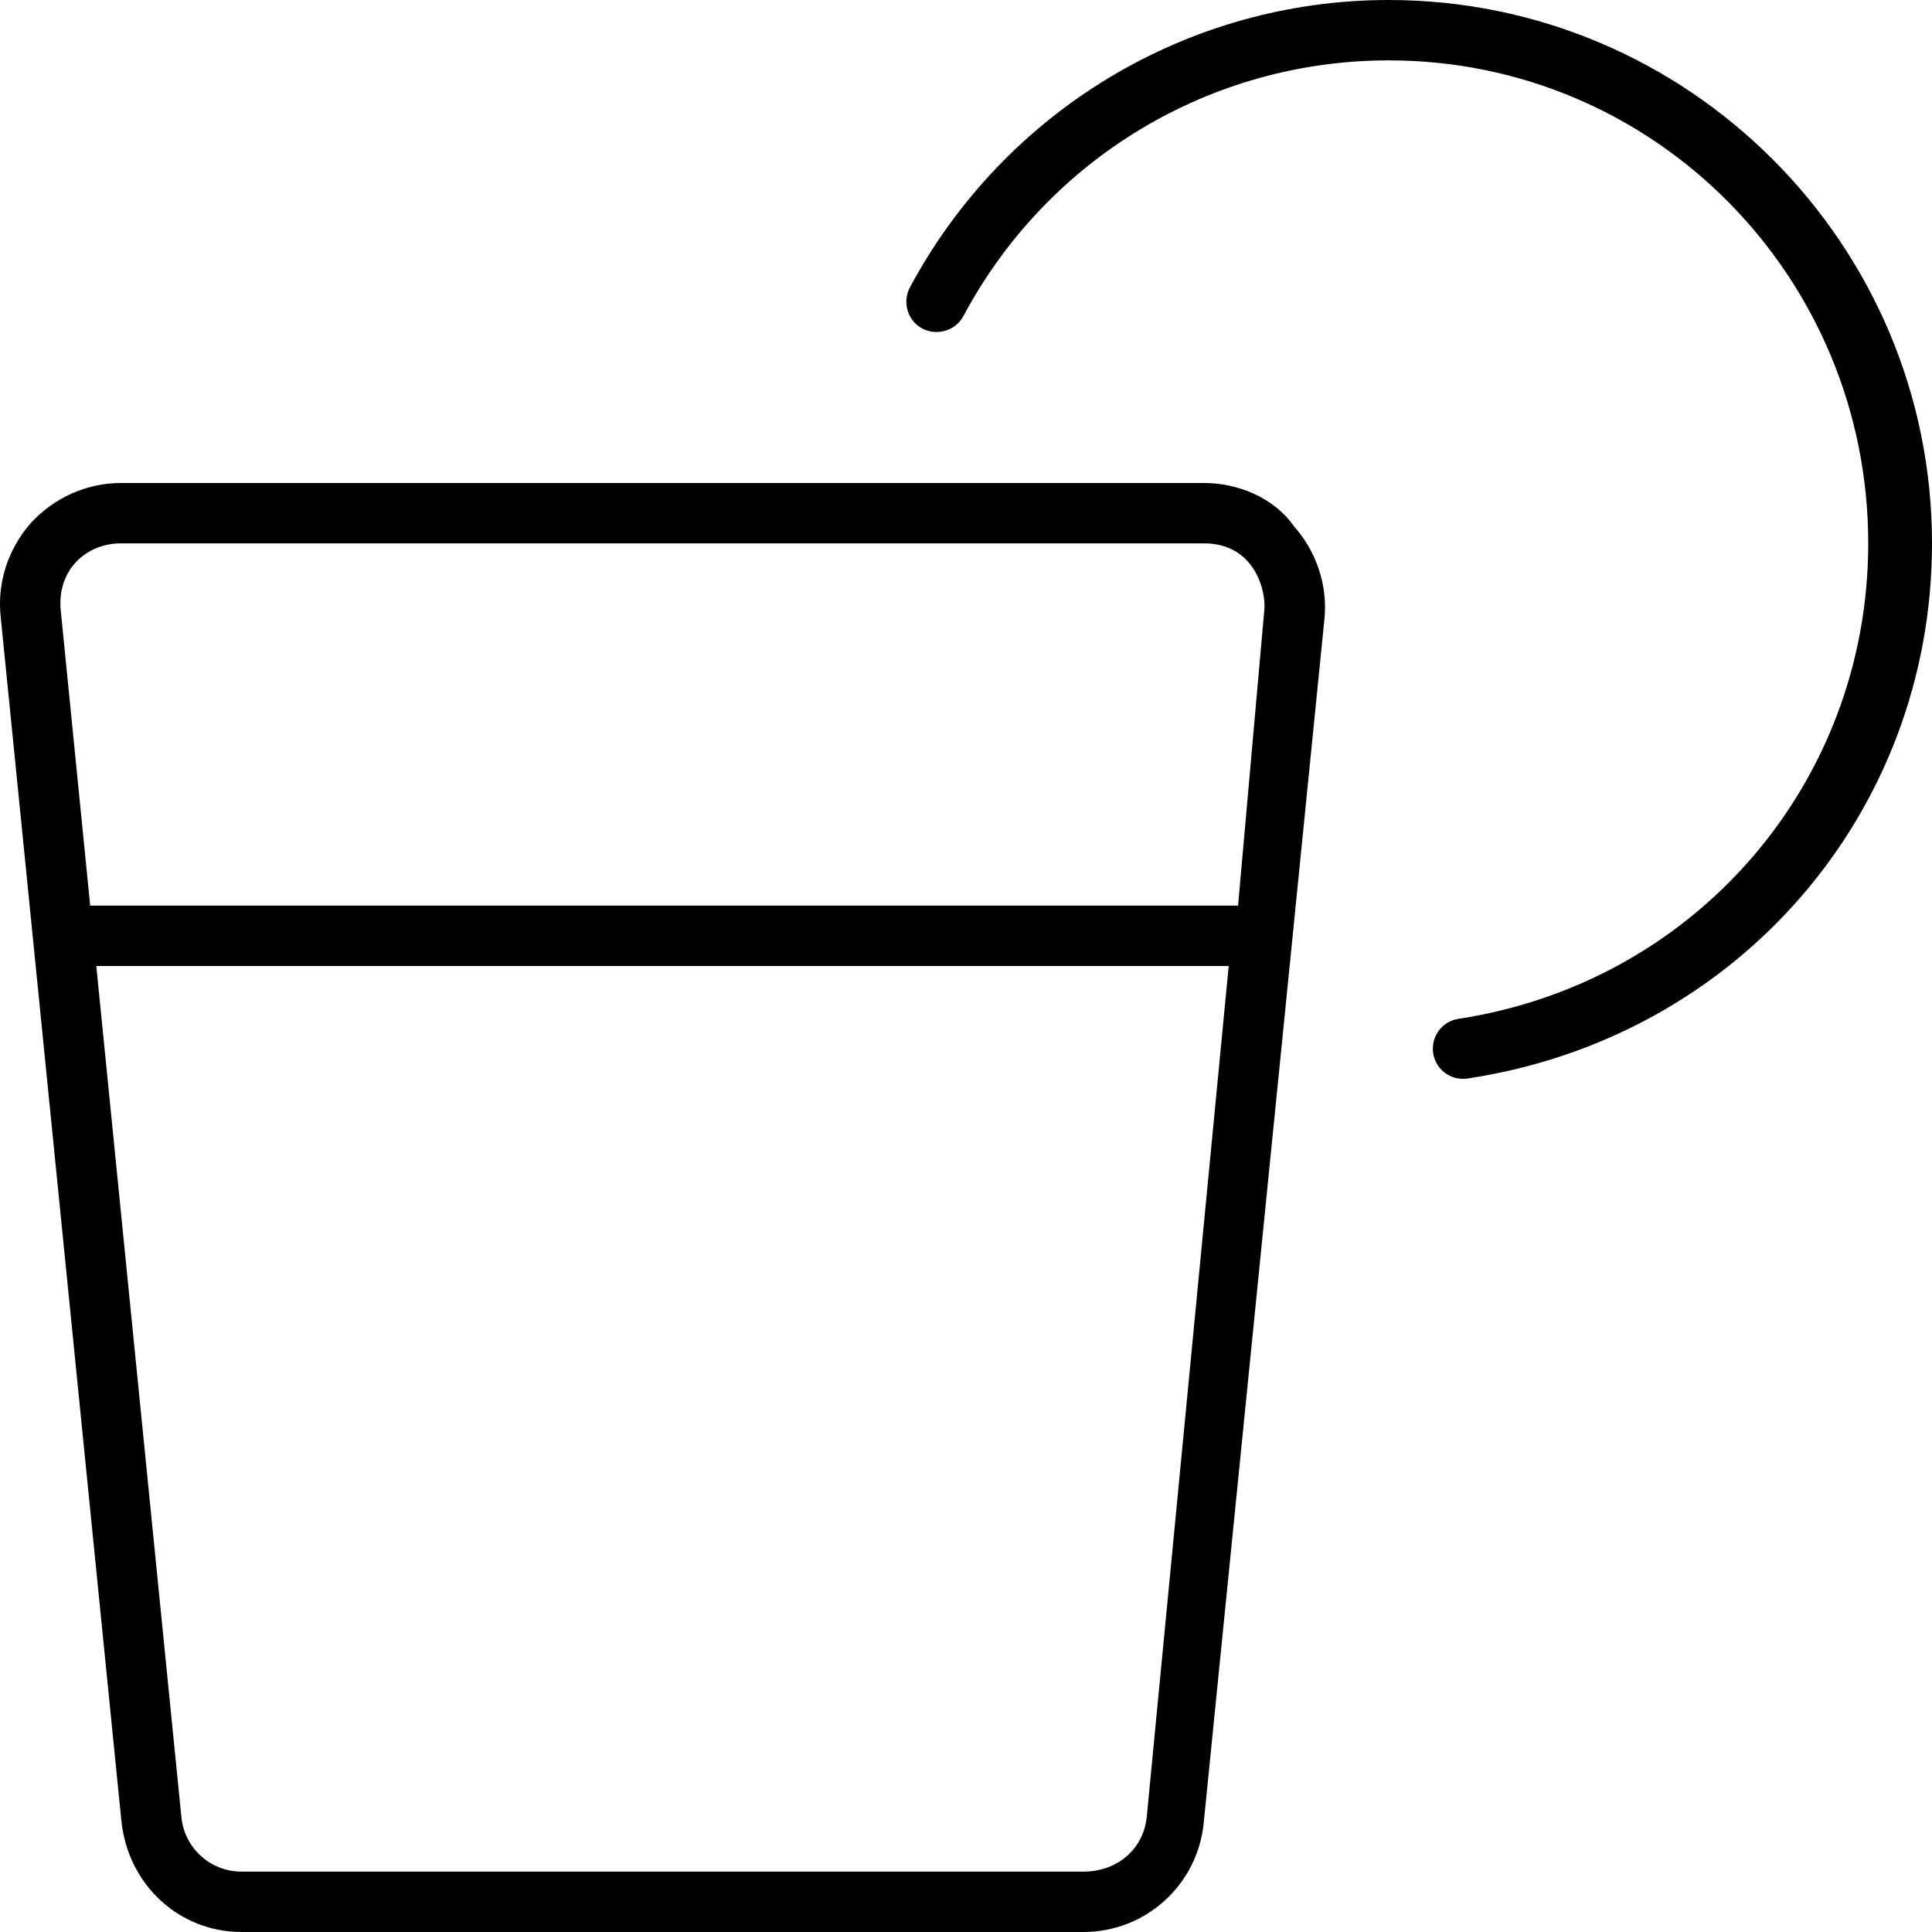 <svg xmlns="http://www.w3.org/2000/svg" viewBox="0 0 512 512"><!--! Font Awesome Pro 6.1.1 by @fontawesome - https://fontawesome.com License - https://fontawesome.com/license (Commercial License) Copyright 2022 Fonticons, Inc. --><path d="M368 0c-53.09 0-101.7 29.22-126.9 76.22C239.1 80.13 240.5 84.97 244.4 87.06C248.3 89.09 253.2 87.69 255.3 83.78C277.6 41.97 320.8 16 368 16c70.59 0 127.1 57.41 127.1 128c0 63.38-45.69 116.4-108.6 126c-4.375 .656-7.344 4.75-6.688 9.125c.594 3.938 4 6.781 7.906 6.781c.406 0 .812-.031 1.219-.094C460.6 275 512 215.3 512 144C512 64.59 447.4 0 368 0zM319.1 128H32.02c-8.998 0-17.62 3.875-23.75 10.5c-6 6.75-8.998 15.62-8.123 24.62l31.99 319.1C33.77 499.5 47.52 512 64.02 512h223.1c16.5 0 30.25-12.5 31.87-28.87l32-319.1c.875-9-2.124-17.87-8.124-24.62C337.6 131.9 328.1 128 319.1 128zM303.9 481.5C303.1 489.8 296.3 496 287.1 496H64.02c-8.275 0-15.13-6.215-15.95-14.46L25.52 256h300.1L303.9 481.5zM328.1 240h-304.2L16.08 161.6C15.14 151.1 22.78 144 32.02 144h287.1c13.47 0 16.41 12.77 15.95 17.54L328.1 240z"/></svg>